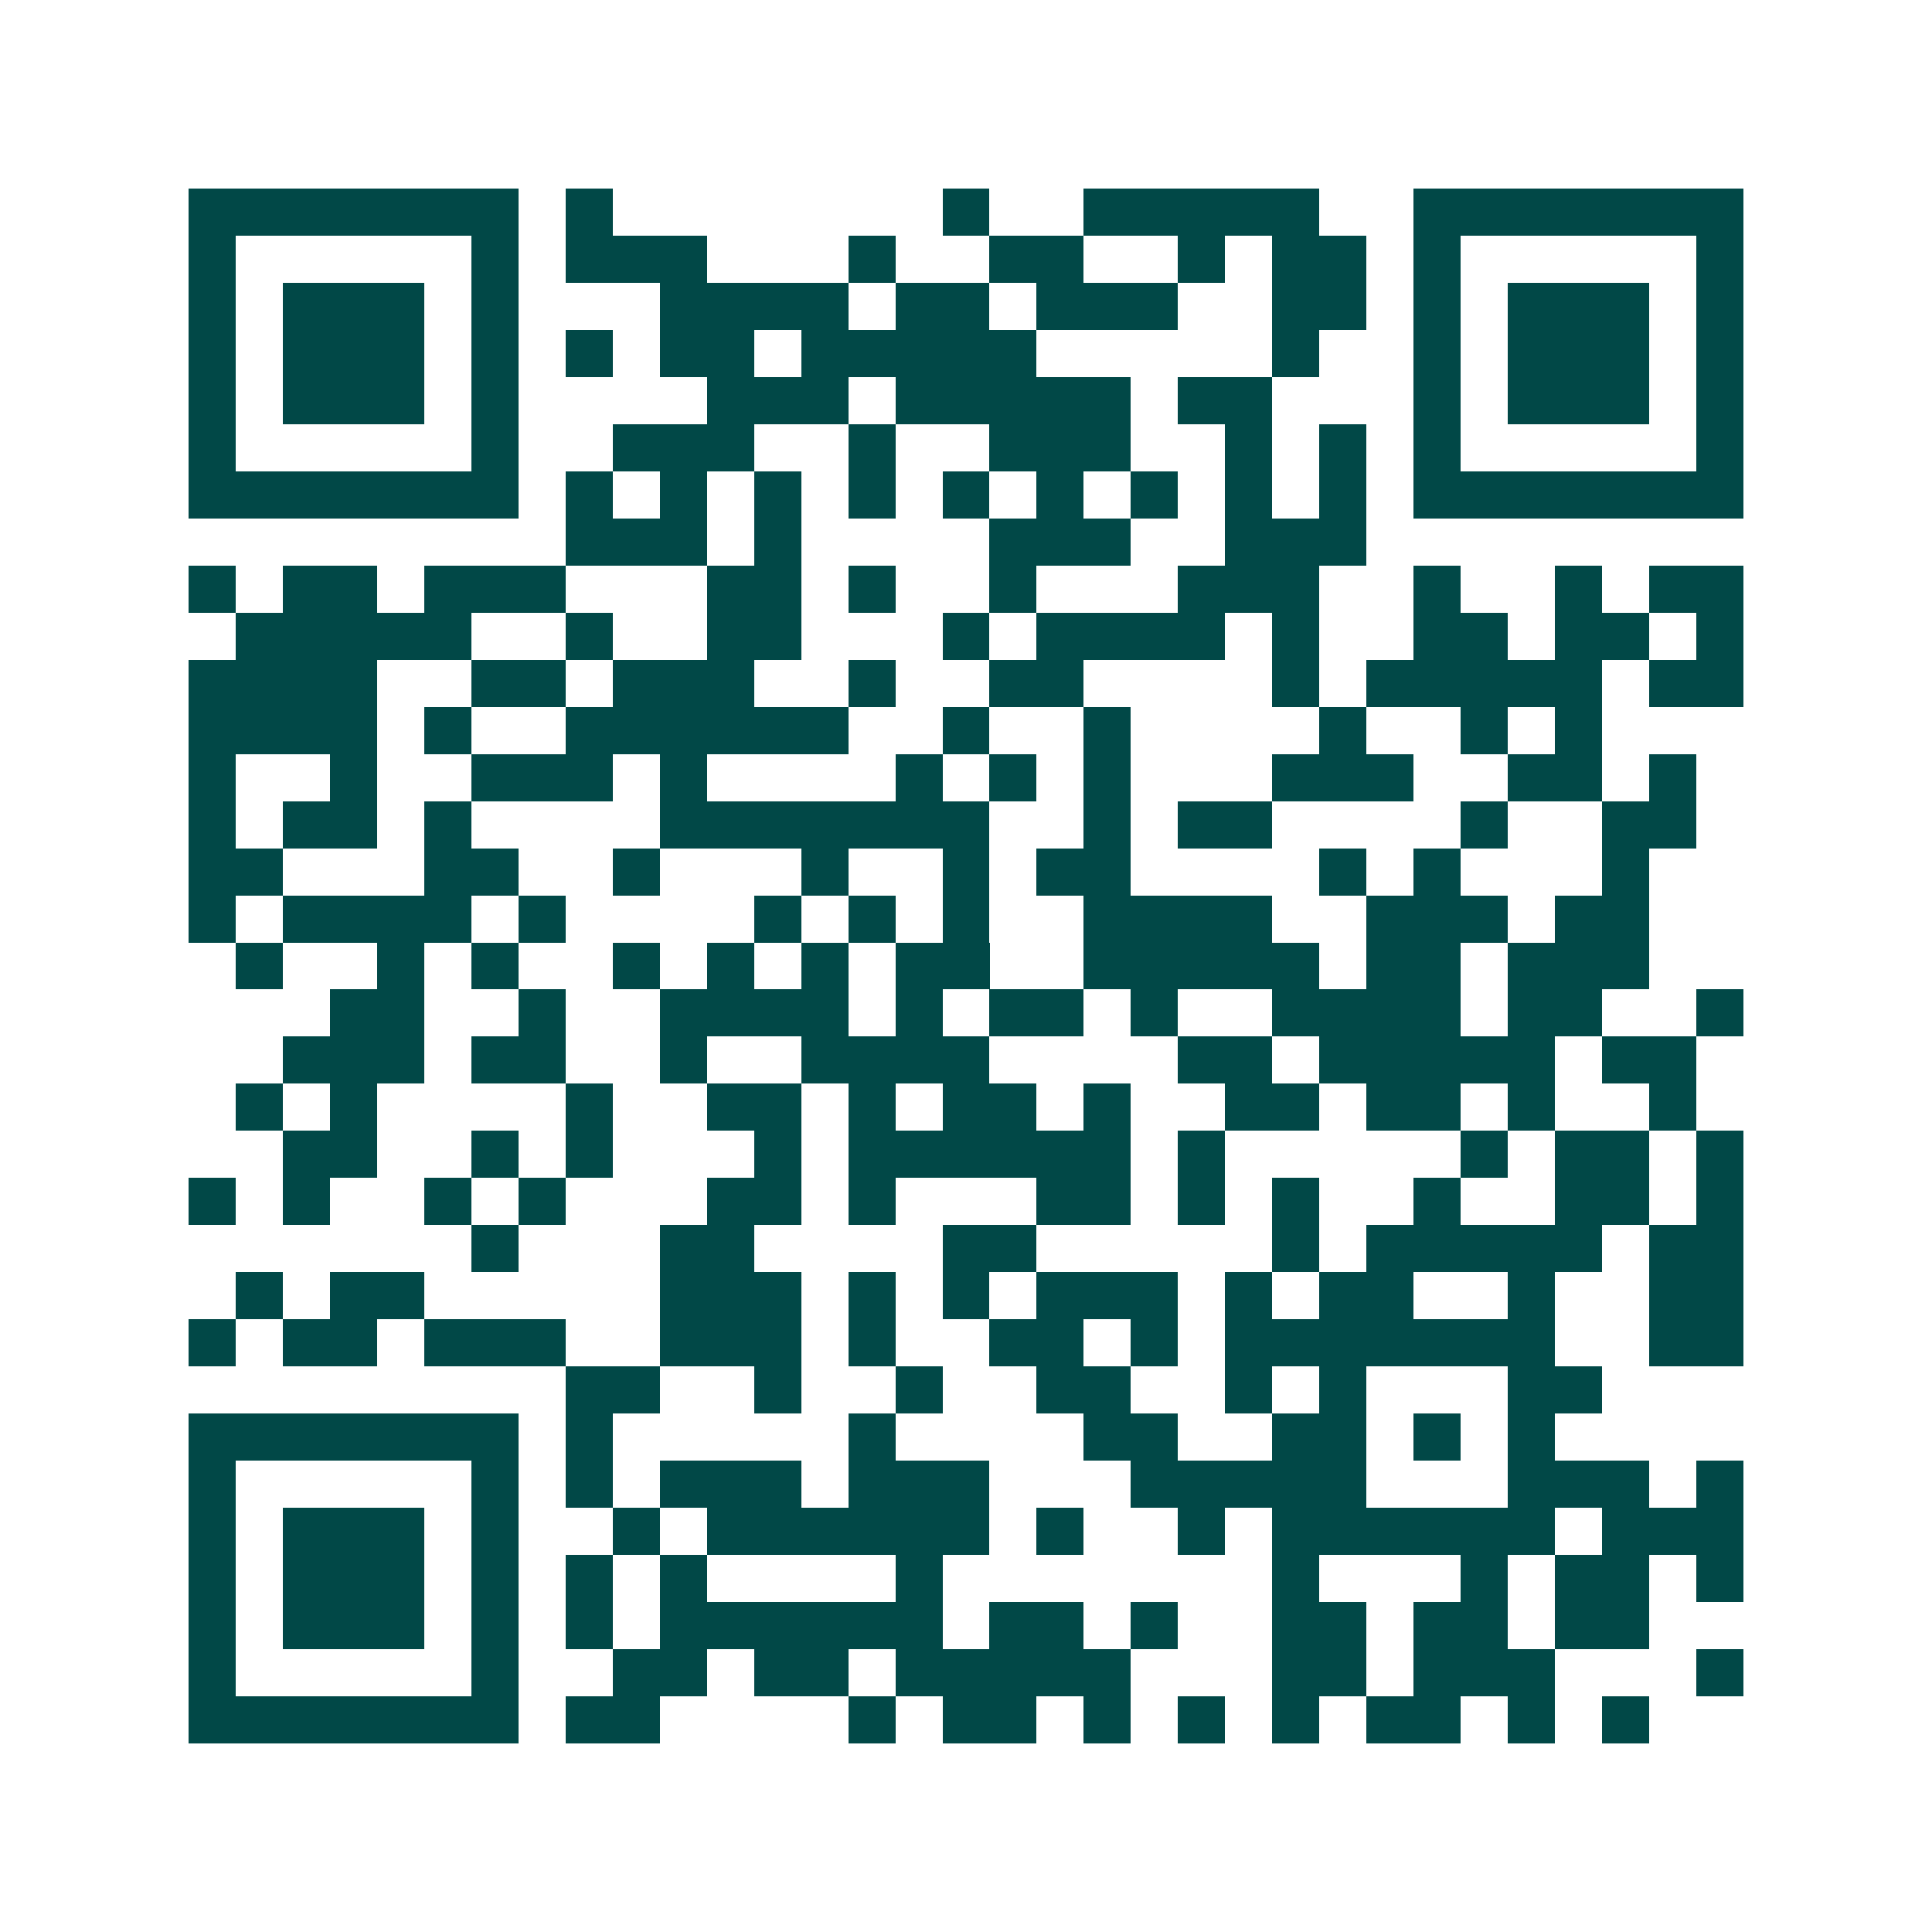 <svg xmlns="http://www.w3.org/2000/svg" width="200" height="200" viewBox="0 0 41 41" shape-rendering="crispEdges"><path fill="#ffffff" d="M0 0h41v41H0z"/><path stroke="#014847" d="M4 4.5h7m1 0h1m7 0h1m2 0h5m2 0h7M4 5.5h1m5 0h1m1 0h3m3 0h1m2 0h2m2 0h1m1 0h2m1 0h1m5 0h1M4 6.5h1m1 0h3m1 0h1m3 0h4m1 0h2m1 0h3m2 0h2m1 0h1m1 0h3m1 0h1M4 7.5h1m1 0h3m1 0h1m1 0h1m1 0h2m1 0h5m5 0h1m2 0h1m1 0h3m1 0h1M4 8.5h1m1 0h3m1 0h1m4 0h3m1 0h5m1 0h2m3 0h1m1 0h3m1 0h1M4 9.5h1m5 0h1m2 0h3m2 0h1m2 0h3m2 0h1m1 0h1m1 0h1m5 0h1M4 10.5h7m1 0h1m1 0h1m1 0h1m1 0h1m1 0h1m1 0h1m1 0h1m1 0h1m1 0h1m1 0h7M12 11.5h3m1 0h1m4 0h3m2 0h3M4 12.5h1m1 0h2m1 0h3m3 0h2m1 0h1m2 0h1m3 0h3m2 0h1m2 0h1m1 0h2M5 13.5h5m2 0h1m2 0h2m3 0h1m1 0h4m1 0h1m2 0h2m1 0h2m1 0h1M4 14.5h4m2 0h2m1 0h3m2 0h1m2 0h2m4 0h1m1 0h5m1 0h2M4 15.5h4m1 0h1m2 0h6m2 0h1m2 0h1m4 0h1m2 0h1m1 0h1M4 16.5h1m2 0h1m2 0h3m1 0h1m4 0h1m1 0h1m1 0h1m3 0h3m2 0h2m1 0h1M4 17.5h1m1 0h2m1 0h1m4 0h7m2 0h1m1 0h2m4 0h1m2 0h2M4 18.5h2m3 0h2m2 0h1m3 0h1m2 0h1m1 0h2m4 0h1m1 0h1m3 0h1M4 19.5h1m1 0h4m1 0h1m4 0h1m1 0h1m1 0h1m2 0h4m2 0h3m1 0h2M5 20.5h1m2 0h1m1 0h1m2 0h1m1 0h1m1 0h1m1 0h2m2 0h5m1 0h2m1 0h3M7 21.5h2m2 0h1m2 0h4m1 0h1m1 0h2m1 0h1m2 0h4m1 0h2m2 0h1M6 22.5h3m1 0h2m2 0h1m2 0h4m4 0h2m1 0h5m1 0h2M5 23.5h1m1 0h1m4 0h1m2 0h2m1 0h1m1 0h2m1 0h1m2 0h2m1 0h2m1 0h1m2 0h1M6 24.5h2m2 0h1m1 0h1m3 0h1m1 0h6m1 0h1m5 0h1m1 0h2m1 0h1M4 25.5h1m1 0h1m2 0h1m1 0h1m3 0h2m1 0h1m3 0h2m1 0h1m1 0h1m2 0h1m2 0h2m1 0h1M10 26.5h1m3 0h2m4 0h2m5 0h1m1 0h5m1 0h2M5 27.5h1m1 0h2m5 0h3m1 0h1m1 0h1m1 0h3m1 0h1m1 0h2m2 0h1m2 0h2M4 28.5h1m1 0h2m1 0h3m2 0h3m1 0h1m2 0h2m1 0h1m1 0h7m2 0h2M12 29.5h2m2 0h1m2 0h1m2 0h2m2 0h1m1 0h1m3 0h2M4 30.5h7m1 0h1m5 0h1m4 0h2m2 0h2m1 0h1m1 0h1M4 31.5h1m5 0h1m1 0h1m1 0h3m1 0h3m3 0h5m3 0h3m1 0h1M4 32.5h1m1 0h3m1 0h1m2 0h1m1 0h6m1 0h1m2 0h1m1 0h6m1 0h3M4 33.5h1m1 0h3m1 0h1m1 0h1m1 0h1m4 0h1m7 0h1m3 0h1m1 0h2m1 0h1M4 34.5h1m1 0h3m1 0h1m1 0h1m1 0h6m1 0h2m1 0h1m2 0h2m1 0h2m1 0h2M4 35.5h1m5 0h1m2 0h2m1 0h2m1 0h5m3 0h2m1 0h3m3 0h1M4 36.5h7m1 0h2m4 0h1m1 0h2m1 0h1m1 0h1m1 0h1m1 0h2m1 0h1m1 0h1"/></svg>
